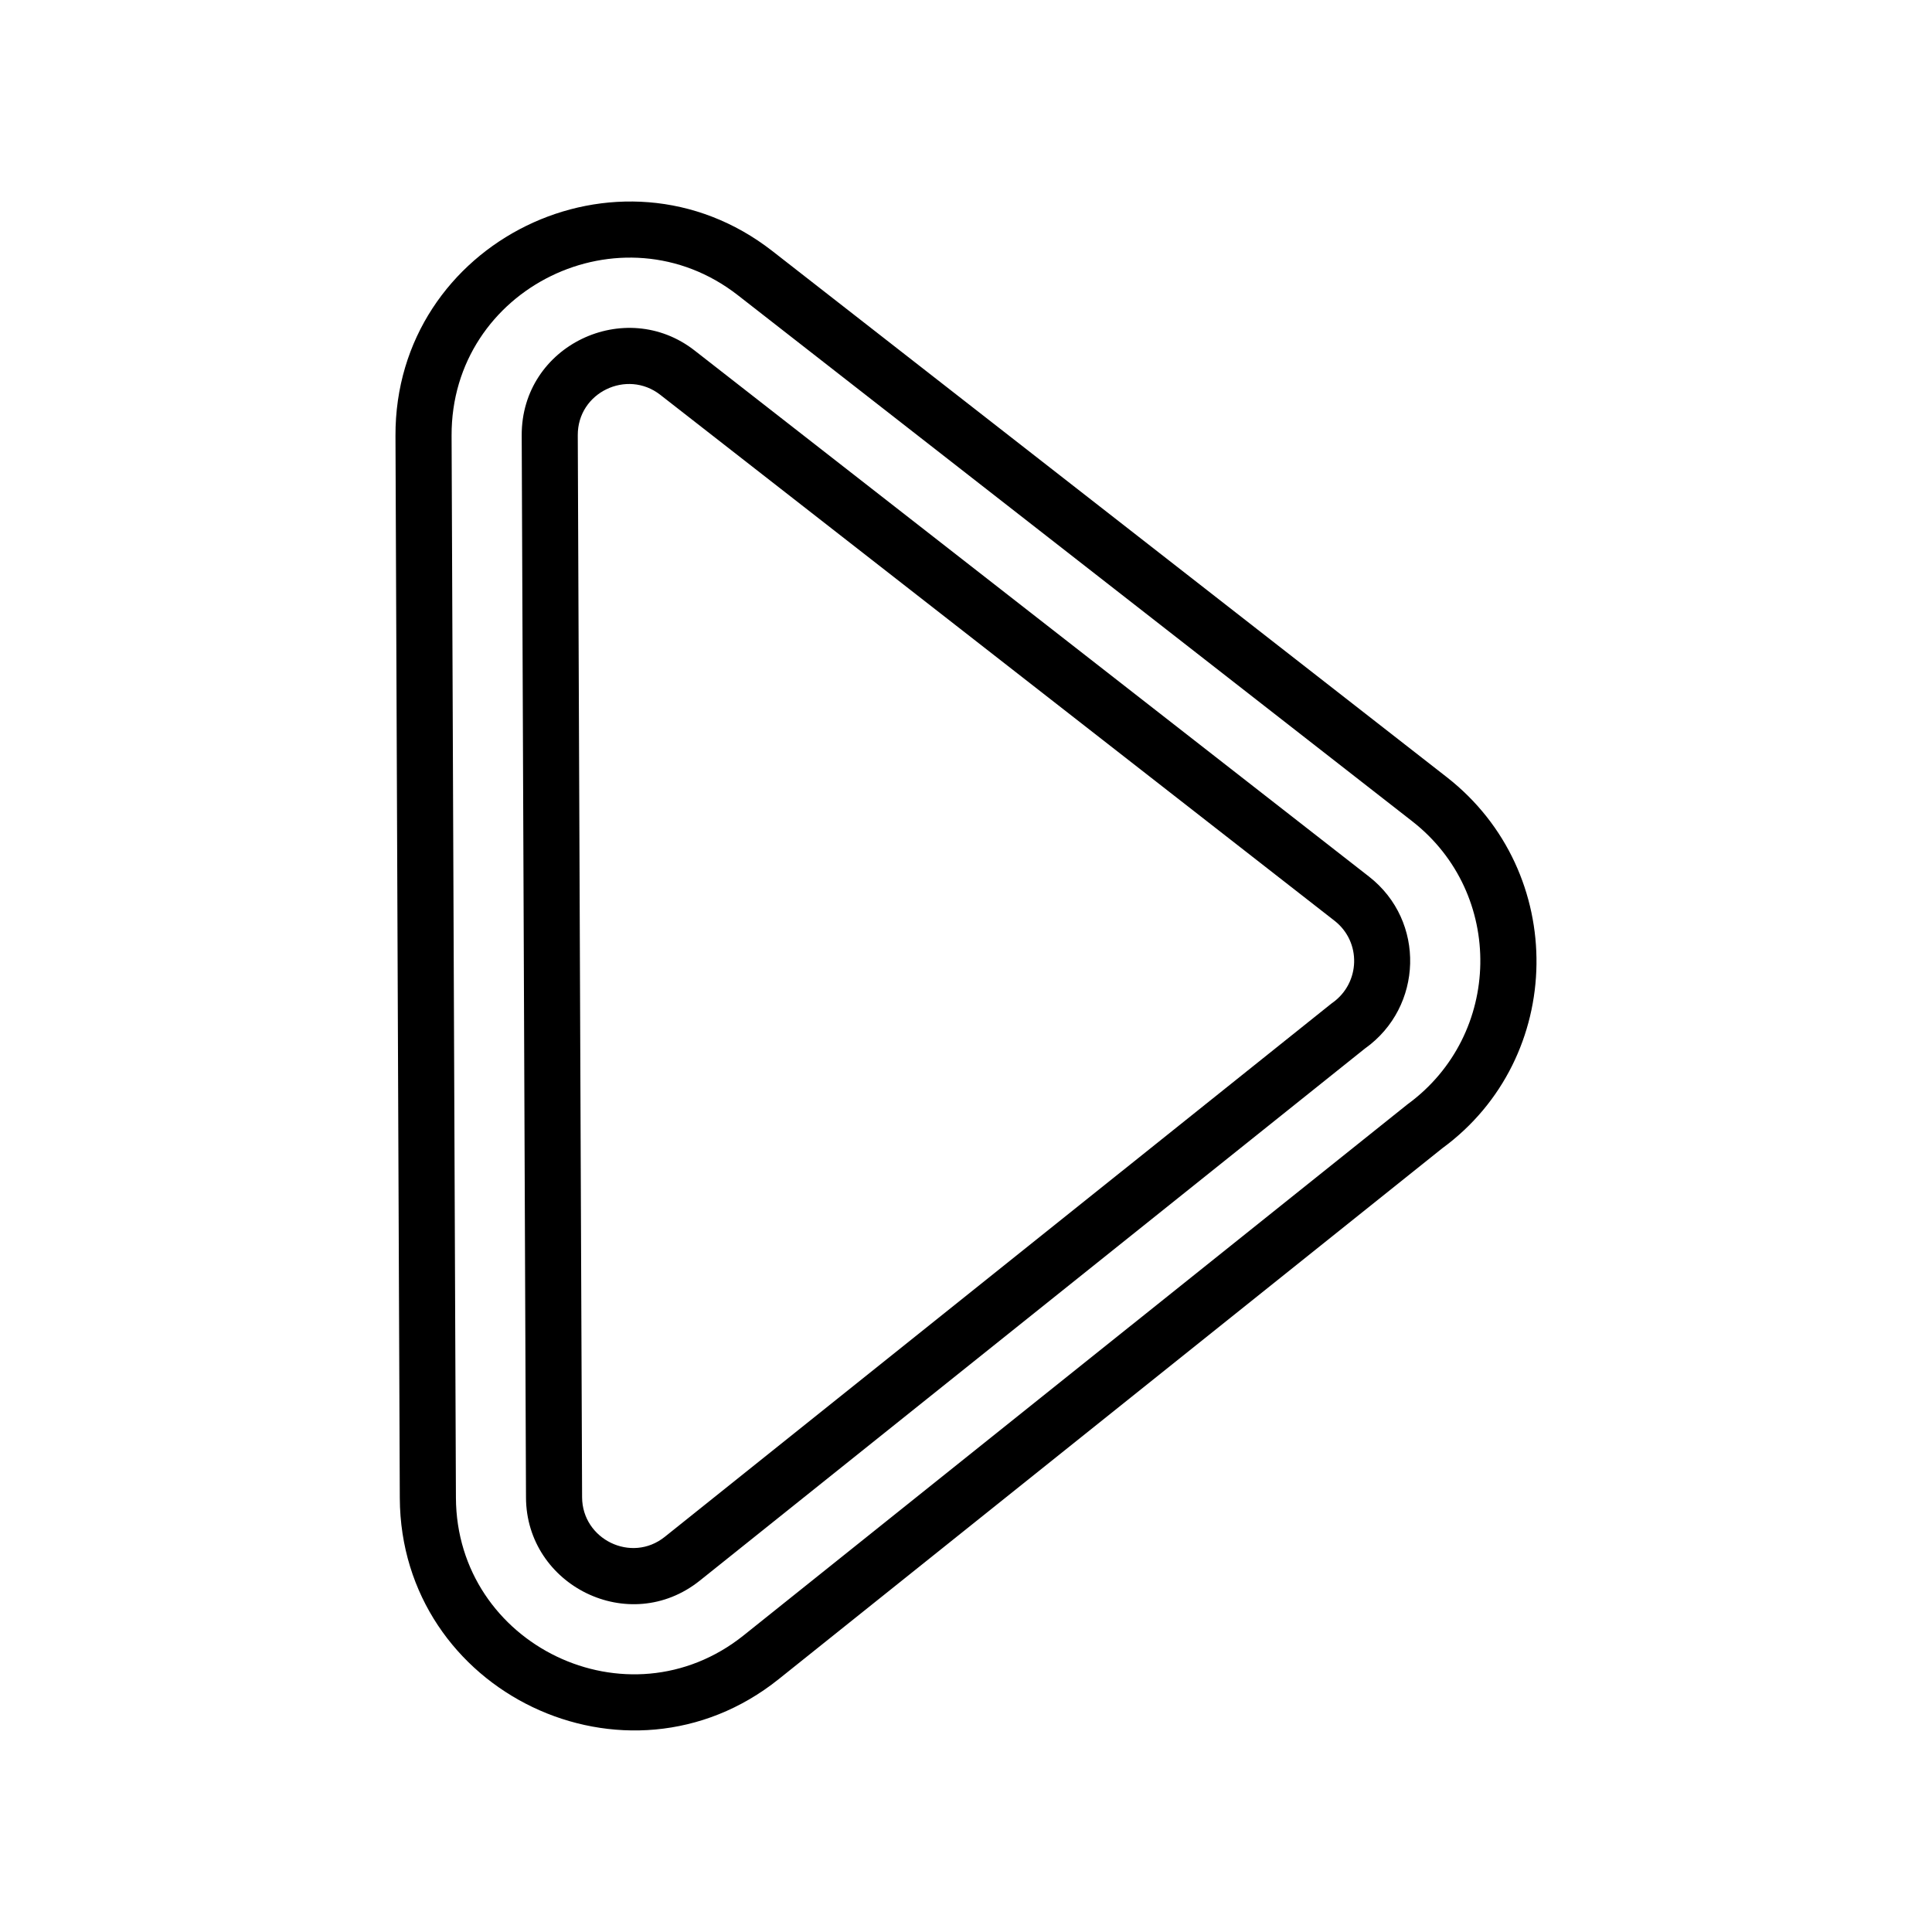 <?xml version="1.0" encoding="UTF-8"?>
<!-- The Best Svg Icon site in the world: iconSvg.co, Visit us! https://iconsvg.co -->
<svg fill="#000000" width="800px" height="800px" version="1.1" viewBox="144 144 512 512" xmlns="http://www.w3.org/2000/svg">
 <path d="m526.23 448.3-175.88 140.7c-40.281 32.223-100.18 3.496-100.4-48.02l-1.145-281.46c-0.207-51.473 59.312-80.629 99.875-48.992l178.7 139.4c32.328 25.211 31.527 74.438-1.148 98.367zm-9.16-11.699-176 140.79c-30.641 24.516-76.086 2.574-76.246-36.477l-1.148-281.46c-0.16-39.207 45.121-61.203 75.875-37.211l178.7 139.4c24.617 19.199 23.895 56.582-1.168 74.953zm-11.27-14.793-176.35 141.08c-18.703 14.938-45.973 1.289-46.055-22.035l-1.137-281.46c-0.098-23.926 27.488-36.867 45.852-22.48l178.7 139.4c15.078 11.773 14.305 34.547-1.008 45.504zm-8.641-12.086c7.352-5.254 7.68-16.105 0.516-21.703l-178.7-139.39c-8.805-6.867-21.91-0.645-21.859 10.707l1.145 281.46c0.047 11.141 13.062 17.562 21.906 10.488l176.66-141.32 0.328-0.238z" fill-rule="evenodd"/>
</svg>